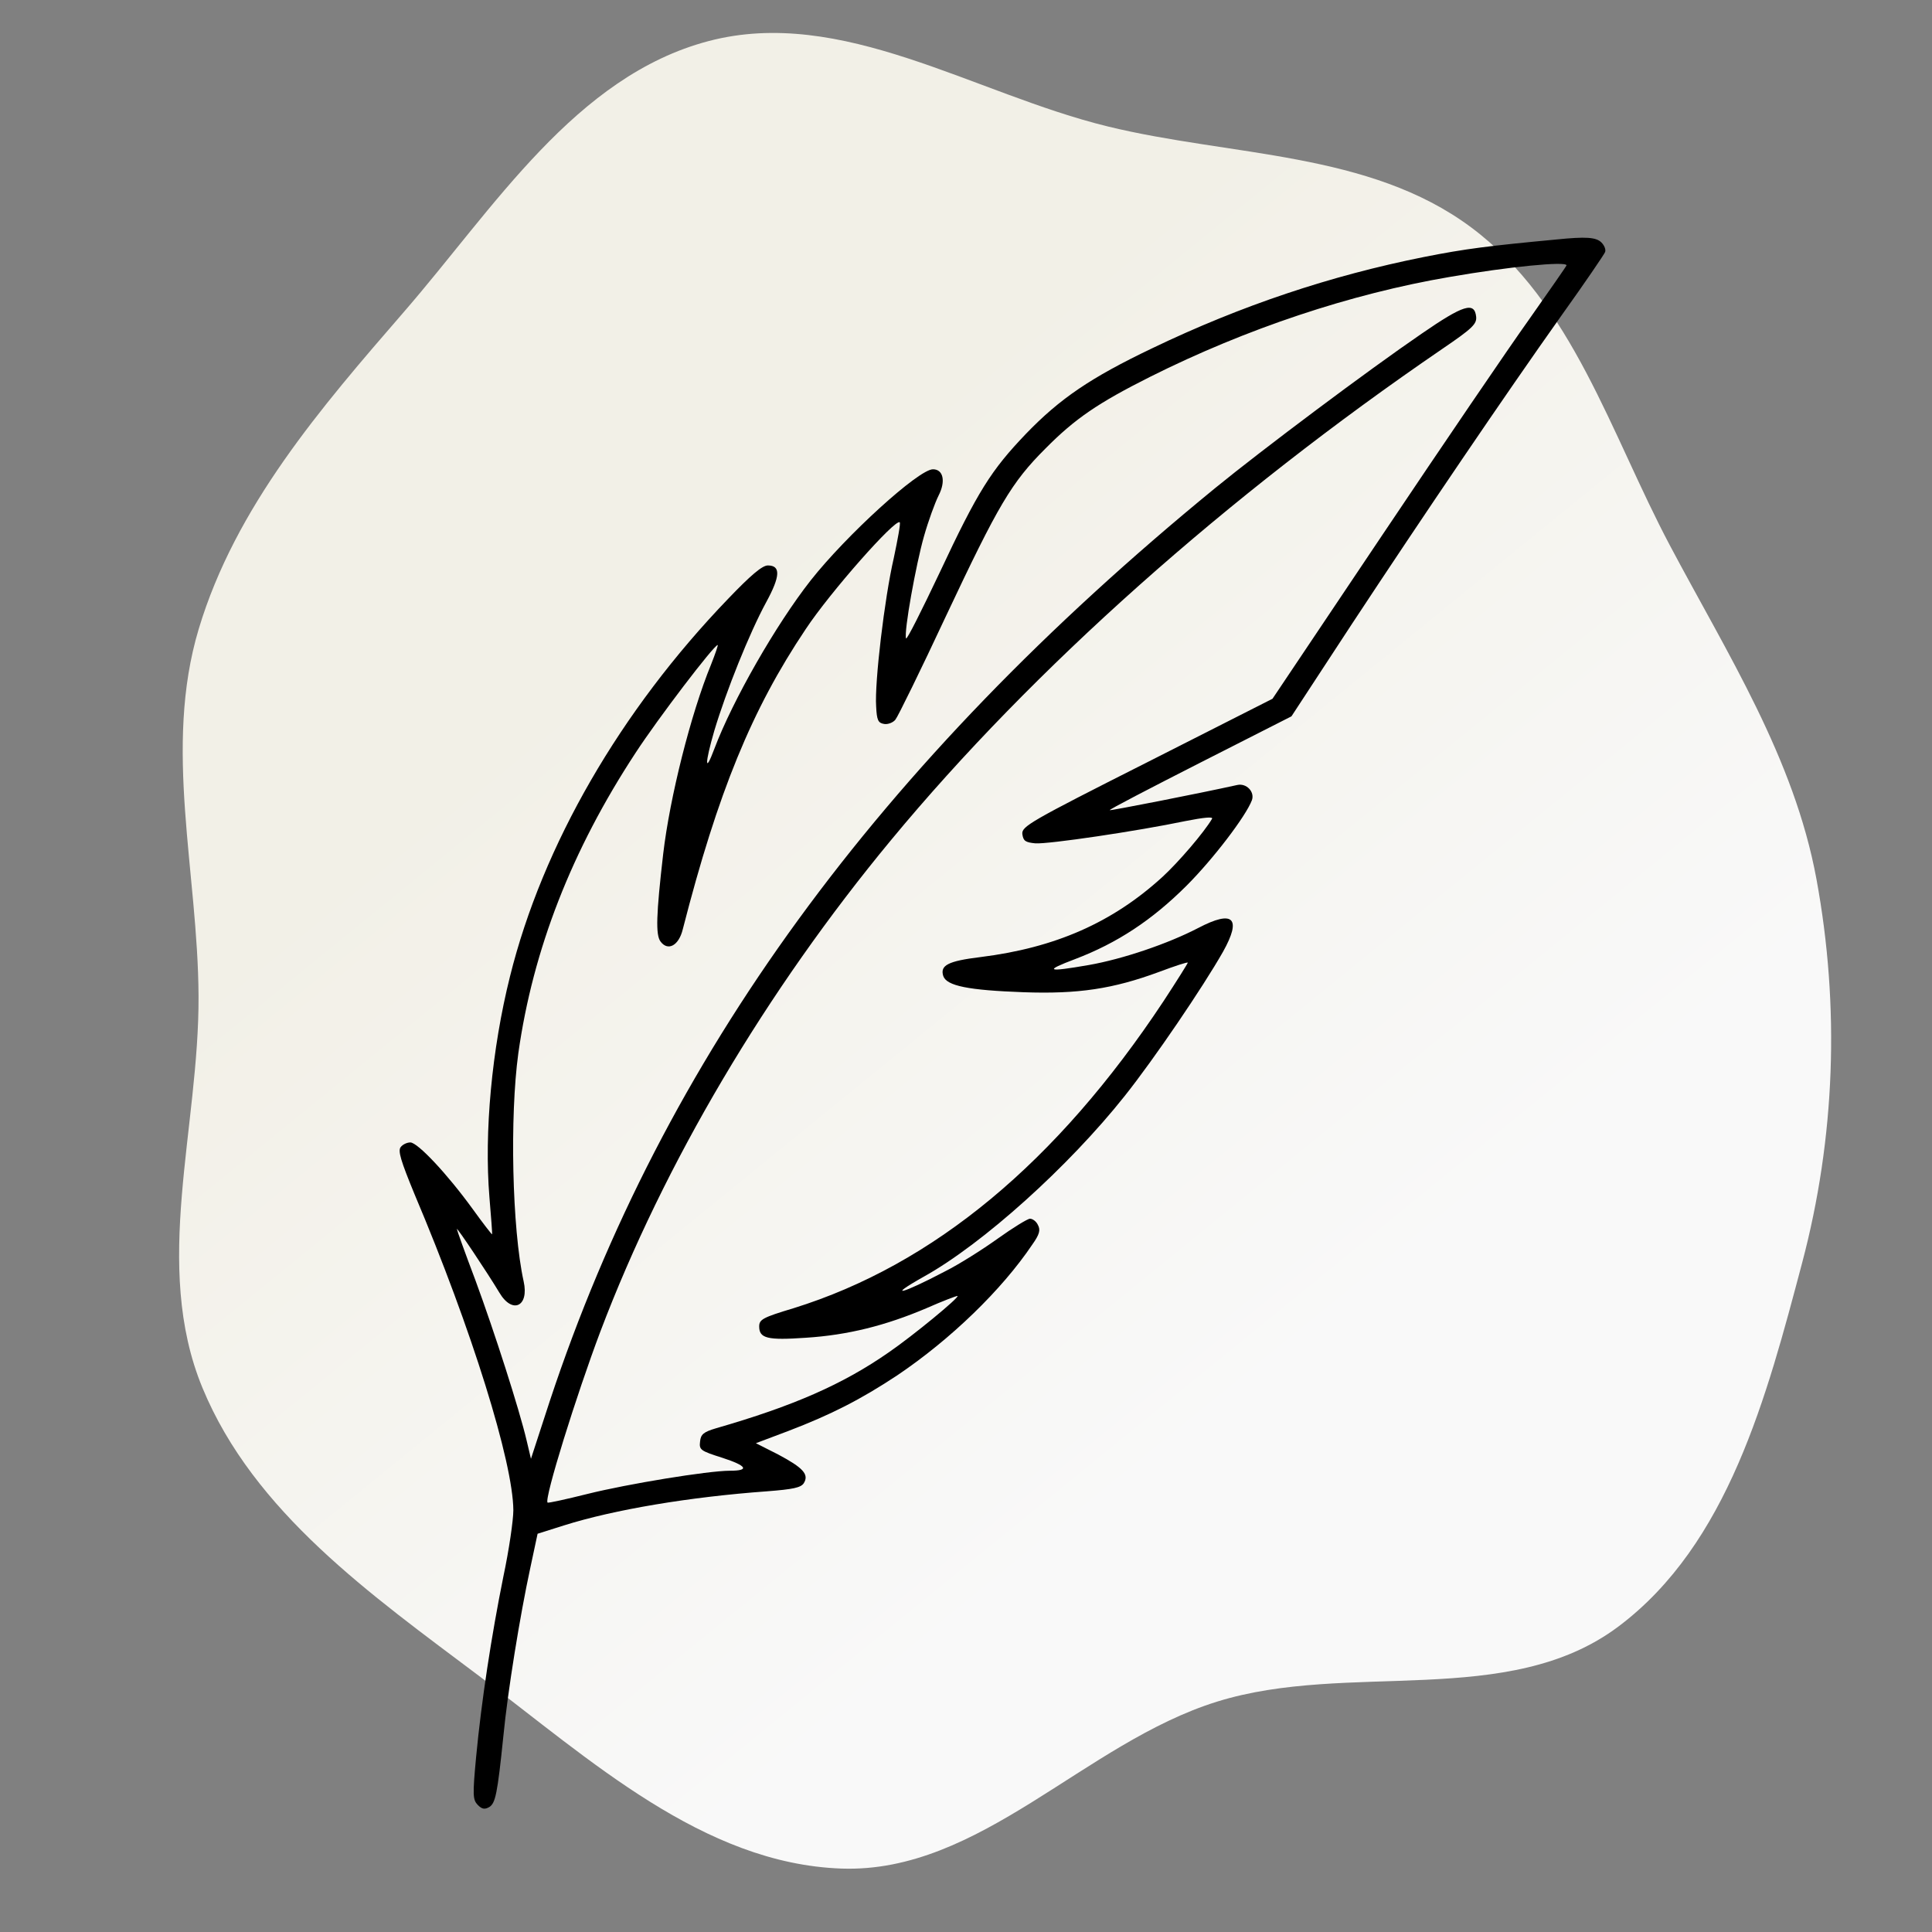 <svg width="102" height="102" viewBox="0 0 102 102" fill="none" xmlns="http://www.w3.org/2000/svg">
<rect x="0" y="0" width="102" height="102" fill="#808080" stroke="none"/>
<g clip-path="url(#clip0_4125_86)">
<path d="M37.405 2.17C44.438 0.317 51.412 4.948 58.48 6.675C65.01 8.269 72.276 7.986 77.667 12.003C83.024 15.995 85.029 22.883 88.157 28.786C91.2 34.527 94.722 40.019 95.899 46.409C97.141 53.144 96.896 60.062 95.142 66.68C93.281 73.7 91.247 81.523 85.437 85.878C79.616 90.242 71.195 87.676 64.248 89.84C57.257 92.017 51.748 98.906 44.429 98.651C37.119 98.396 31.136 92.878 25.288 88.479C19.6 84.2 13.402 79.846 10.687 73.266C8.025 66.812 10.516 59.568 10.482 52.587C10.45 46.045 8.611 39.471 10.492 33.206C12.428 26.757 16.919 21.548 21.329 16.462C26.086 10.976 30.383 4.02 37.405 2.17Z" fill="url(#paint0_linear_4125_86)"/>
<path d="M82.179 12.643C78.636 12.976 77.356 13.133 75.163 13.571C70.252 14.552 65.533 16.127 60.832 18.386C57.57 19.944 55.956 21.047 54.167 22.902C52.325 24.828 51.624 25.931 49.606 30.238C48.659 32.234 47.87 33.809 47.835 33.704C47.712 33.372 48.361 29.783 48.782 28.312C49.01 27.507 49.361 26.544 49.554 26.159C49.94 25.406 49.799 24.776 49.256 24.776C48.501 24.776 44.678 28.26 42.801 30.641C40.959 32.987 38.679 36.978 37.714 39.534C37.205 40.9 37.205 40.322 37.714 38.571C38.345 36.471 39.556 33.442 40.45 31.796C41.205 30.413 41.222 29.853 40.538 29.853C40.24 29.853 39.626 30.378 38.451 31.604C32.75 37.521 28.645 44.629 26.927 51.544C25.962 55.396 25.558 59.79 25.839 63.204C25.927 64.254 25.997 65.147 25.979 65.165C25.962 65.182 25.488 64.569 24.945 63.816C23.611 61.978 22.05 60.315 21.664 60.315C21.489 60.315 21.261 60.42 21.156 60.56C20.998 60.753 21.156 61.278 21.892 63.064C24.909 70.189 27.084 77.192 27.102 79.731C27.102 80.256 26.874 81.831 26.576 83.232C25.944 86.366 25.418 89.797 25.137 92.756C24.945 94.804 24.962 95.014 25.225 95.294C25.453 95.522 25.593 95.539 25.839 95.399C26.155 95.189 26.26 94.734 26.576 91.653C26.804 89.289 27.453 85.298 27.997 82.777L28.382 80.974L29.768 80.536C32.434 79.695 36.416 79.03 40.503 78.733C41.871 78.627 42.275 78.54 42.432 78.312C42.73 77.84 42.397 77.49 41.082 76.789L39.907 76.194L41.626 75.546C43.871 74.688 45.449 73.883 47.379 72.605C50.185 70.714 52.886 68.106 54.5 65.707C54.886 65.165 54.939 64.937 54.798 64.674C54.711 64.482 54.518 64.342 54.377 64.342C54.255 64.342 53.483 64.814 52.676 65.392C51.869 65.97 50.624 66.758 49.887 67.125C47.624 68.316 46.747 68.543 48.764 67.406C51.887 65.672 56.43 61.576 59.377 57.864C60.938 55.903 63.516 52.104 64.569 50.248C65.568 48.463 65.112 48.025 63.27 48.988C61.657 49.828 59.271 50.634 57.482 50.949C55.255 51.334 55.097 51.264 56.763 50.634C58.973 49.793 60.815 48.585 62.639 46.765C64.042 45.364 65.779 43.088 66.094 42.248C66.252 41.81 65.814 41.337 65.323 41.443C63.27 41.898 58.622 42.808 58.587 42.773C58.552 42.738 60.71 41.618 63.358 40.27L68.182 37.819L71.357 32.969C75.198 27.139 79.425 20.907 82.442 16.652C83.67 14.937 84.705 13.414 84.74 13.309C84.793 13.186 84.705 12.959 84.547 12.801C84.266 12.521 83.723 12.486 82.179 12.643ZM82.705 14.009C82.705 14.044 81.811 15.322 80.741 16.845C79.653 18.368 76.163 23.498 72.97 28.26L67.182 36.891L60.552 40.252C54.342 43.386 53.939 43.631 53.974 44.033C54.027 44.401 54.132 44.471 54.658 44.524C55.342 44.576 60.061 43.876 62.569 43.351C63.551 43.158 64.06 43.106 63.99 43.228C63.569 43.946 62.218 45.522 61.359 46.309C58.727 48.708 55.711 50.038 51.764 50.529C50.045 50.739 49.624 50.966 49.799 51.527C49.975 52.052 51.132 52.279 54.027 52.384C56.921 52.489 58.763 52.209 61.183 51.316C62.025 51.001 62.709 50.774 62.709 50.826C62.709 50.861 62.13 51.789 61.429 52.857C55.798 61.365 49.273 66.775 41.889 69.069C40.257 69.559 40.082 69.664 40.082 70.032C40.082 70.662 40.52 70.767 42.538 70.627C44.765 70.487 46.765 69.979 48.905 69.069C49.782 68.683 50.519 68.403 50.554 68.421C50.641 68.508 48.221 70.504 46.923 71.397C44.485 73.095 41.871 74.233 37.802 75.406C37.153 75.599 36.995 75.721 36.96 76.106C36.907 76.544 36.977 76.597 38.135 76.964C39.433 77.385 39.591 77.647 38.538 77.647C37.381 77.647 33.118 78.347 31.014 78.873C29.891 79.153 28.944 79.363 28.909 79.328C28.716 79.153 30.435 73.638 31.698 70.294C35.065 61.418 40.45 52.314 47.045 44.349C54.535 35.297 64.796 26.176 76.145 18.421C77.741 17.335 77.969 17.108 77.934 16.723C77.847 15.917 77.268 16.092 75.058 17.615C72.216 19.559 66.656 23.725 64.147 25.774C46.309 40.375 35.03 55.851 29.031 73.953L28.032 77.017L27.804 76.054C27.418 74.408 26.102 70.312 25.102 67.598C24.559 66.162 24.12 64.937 24.12 64.885C24.12 64.779 25.734 67.195 26.365 68.246C27.049 69.401 27.944 68.981 27.646 67.651C27.032 64.867 26.909 58.932 27.365 55.606C28.137 50.126 30.189 44.874 33.557 39.744C34.732 37.941 37.696 34.054 37.889 34.054C37.924 34.054 37.767 34.51 37.539 35.087C36.469 37.696 35.364 42.09 35.013 45.084C34.644 48.288 34.609 49.356 34.872 49.706C35.258 50.231 35.837 49.933 36.048 49.058C37.907 41.81 39.696 37.451 42.538 33.214C43.836 31.253 47.291 27.349 47.502 27.577C47.554 27.629 47.396 28.47 47.186 29.468C46.695 31.586 46.169 36.05 46.256 37.293C46.291 38.029 46.361 38.169 46.677 38.221C46.87 38.256 47.151 38.151 47.273 37.994C47.396 37.853 48.607 35.385 49.94 32.531C52.711 26.649 53.395 25.476 55.202 23.673C56.763 22.097 57.973 21.274 60.727 19.891C65.796 17.353 71.304 15.514 76.531 14.622C79.653 14.079 82.705 13.781 82.705 14.009Z" fill="black"/>
</g>
<defs>
<linearGradient id="paint0_linear_4125_86" x1="20.661" y1="14.038" x2="81.67" y2="88.962" gradientUnits="userSpaceOnUse">
<stop offset="0.238" stop-color="#F2F0E7"/>
<stop offset="0.779" stop-color="#F9F9F9"/>
</linearGradient>
<clipPath id="clip0_4125_86">
<rect width="102" height="102" fill="white"/>
</clipPath>
</defs>
</svg>

